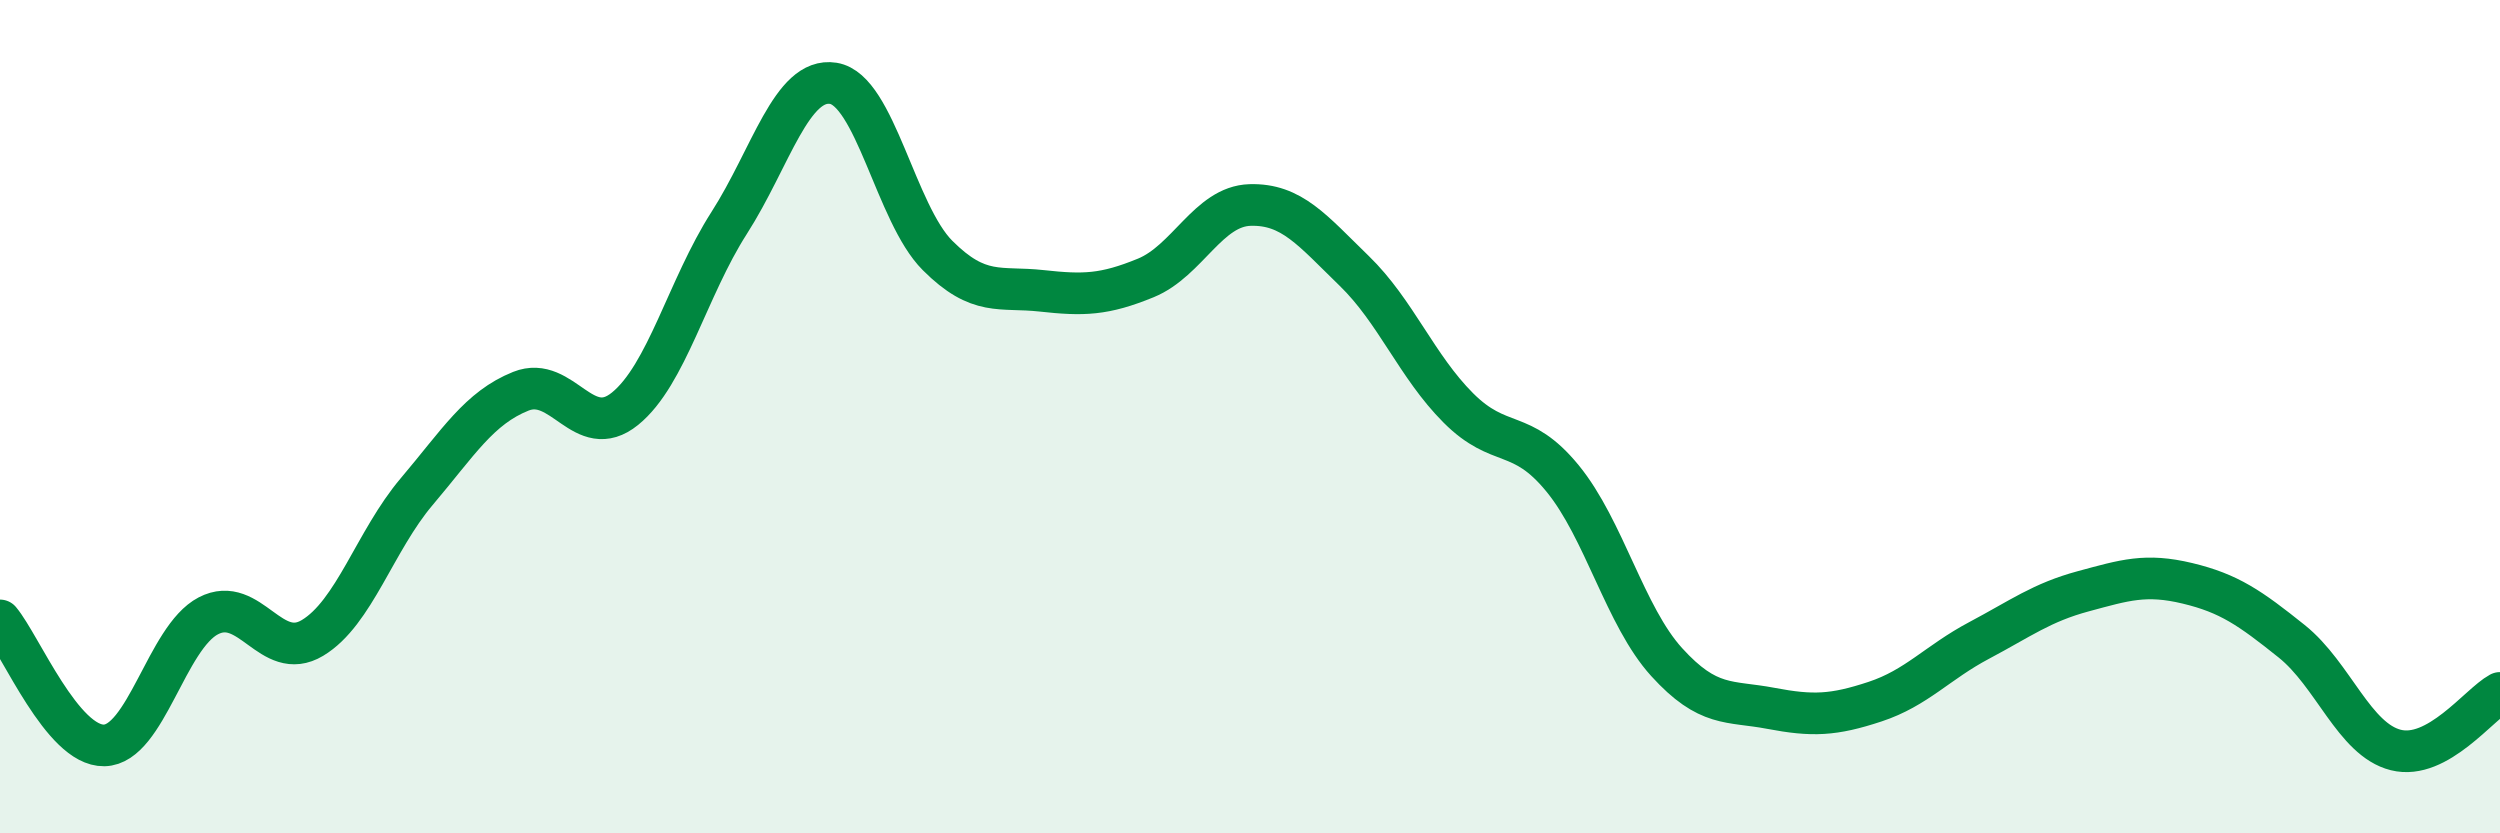 
    <svg width="60" height="20" viewBox="0 0 60 20" xmlns="http://www.w3.org/2000/svg">
      <path
        d="M 0,14.89 C 0.5,15.49 1.5,17.91 2.5,17.89 C 3.5,17.87 4,15.3 5,14.78 C 6,14.26 6.5,15.91 7.5,15.31 C 8.5,14.71 9,12.98 10,11.8 C 11,10.62 11.5,9.79 12.5,9.39 C 13.5,8.99 14,10.62 15,9.81 C 16,9 16.5,6.91 17.5,5.35 C 18.5,3.79 19,1.84 20,2 C 21,2.16 21.5,5.13 22.5,6.13 C 23.5,7.13 24,6.87 25,6.98 C 26,7.09 26.5,7.08 27.5,6.67 C 28.5,6.26 29,4.95 30,4.92 C 31,4.89 31.5,5.53 32.5,6.5 C 33.5,7.47 34,8.79 35,9.79 C 36,10.79 36.5,10.26 37.5,11.48 C 38.5,12.7 39,14.79 40,15.89 C 41,16.99 41.5,16.81 42.5,17 C 43.5,17.19 44,17.17 45,16.84 C 46,16.51 46.5,15.9 47.5,15.37 C 48.5,14.84 49,14.46 50,14.19 C 51,13.92 51.5,13.76 52.5,14 C 53.5,14.24 54,14.59 55,15.39 C 56,16.19 56.5,17.75 57.5,18 C 58.5,18.25 59.5,16.9 60,16.63L60 20L0 20Z"
        fill="#008740"
        opacity="0.1"
        stroke-linecap="round"
        stroke-linejoin="round"
      />
      <path
        d="M 0,14.89 C 0.5,15.49 1.5,17.91 2.5,17.89 C 3.5,17.87 4,15.3 5,14.78 C 6,14.26 6.5,15.91 7.5,15.31 C 8.5,14.71 9,12.98 10,11.8 C 11,10.62 11.5,9.79 12.5,9.39 C 13.5,8.99 14,10.62 15,9.81 C 16,9 16.5,6.91 17.5,5.35 C 18.5,3.79 19,1.84 20,2 C 21,2.16 21.5,5.13 22.5,6.13 C 23.5,7.13 24,6.87 25,6.98 C 26,7.09 26.5,7.08 27.5,6.67 C 28.5,6.26 29,4.95 30,4.92 C 31,4.89 31.5,5.53 32.5,6.5 C 33.5,7.47 34,8.79 35,9.79 C 36,10.79 36.5,10.26 37.5,11.48 C 38.5,12.7 39,14.79 40,15.89 C 41,16.99 41.5,16.81 42.5,17 C 43.5,17.19 44,17.17 45,16.84 C 46,16.51 46.5,15.9 47.5,15.37 C 48.5,14.84 49,14.46 50,14.19 C 51,13.92 51.5,13.76 52.5,14 C 53.5,14.24 54,14.59 55,15.39 C 56,16.19 56.5,17.75 57.5,18 C 58.5,18.25 59.5,16.9 60,16.63"
        stroke="#008740"
        stroke-width="1"
        fill="none"
        stroke-linecap="round"
        stroke-linejoin="round"
      />
    </svg>
  